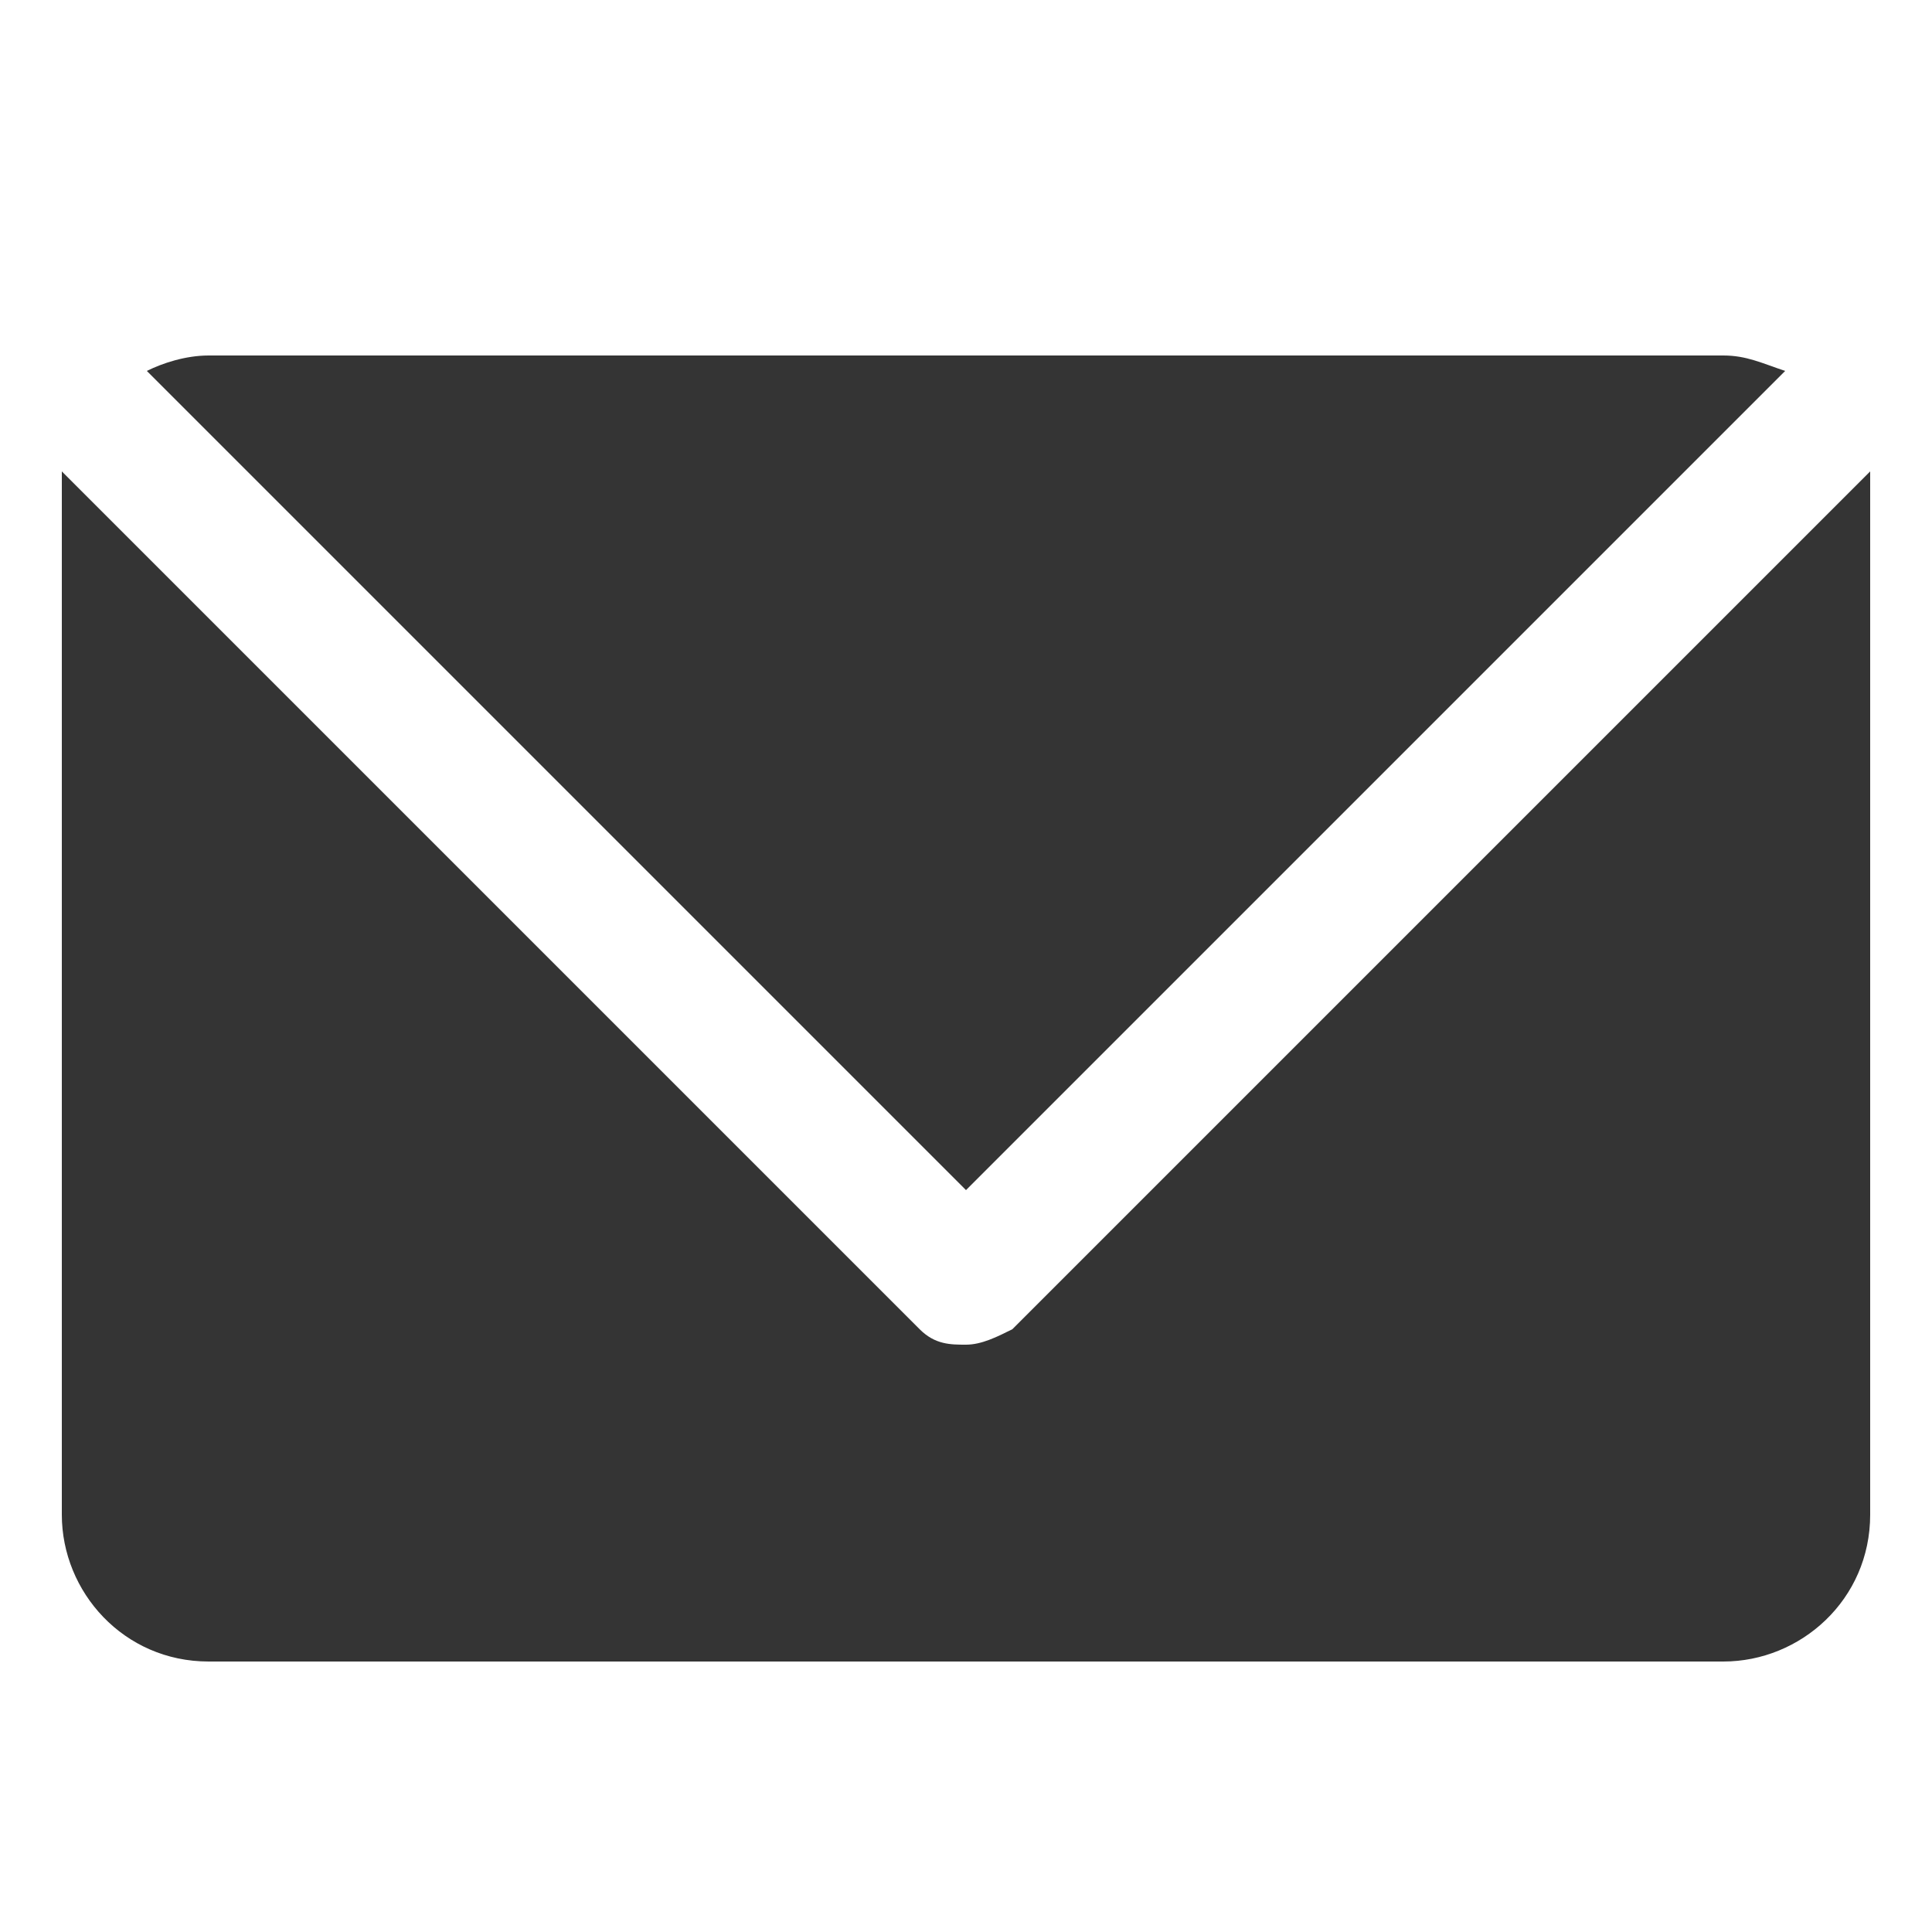 <?xml version="1.0" encoding="utf-8"?>
<!-- Generator: Adobe Illustrator 26.0.1, SVG Export Plug-In . SVG Version: 6.00 Build 0)  -->
<svg version="1.1" id="Layer_1" xmlns="http://www.w3.org/2000/svg" xmlns:xlink="http://www.w3.org/1999/xlink" x="0px" y="0px"
	 viewBox="0 0 25 25" style="enable-background:new 0 0 25 25;" xml:space="preserve">
<style type="text/css">
	.st0{fill:#343434;}
	.st1{fill-rule:evenodd;clip-rule:evenodd;fill:#343434;}
</style>
<path class="st0" d="M24.2,19.6c0,1.1-0.9,1.9-1.9,1.9H2.7c-1.1,0-1.9-0.9-1.9-1.9V6.5c0-0.1,0-0.3,0-0.4l11.1,11.1
	c0.2,0.2,0.4,0.2,0.6,0.2c0.2,0,0.4-0.1,0.6-0.2L24.2,6.1c0,0.1,0,0.3,0,0.4L24.2,19.6z M2.7,4.6c-0.3,0-0.6,0.1-0.8,0.2l10.6,10.6
	L23.1,4.8c-0.3-0.1-0.5-0.2-0.8-0.2L2.7,4.6z"/>
</svg>
